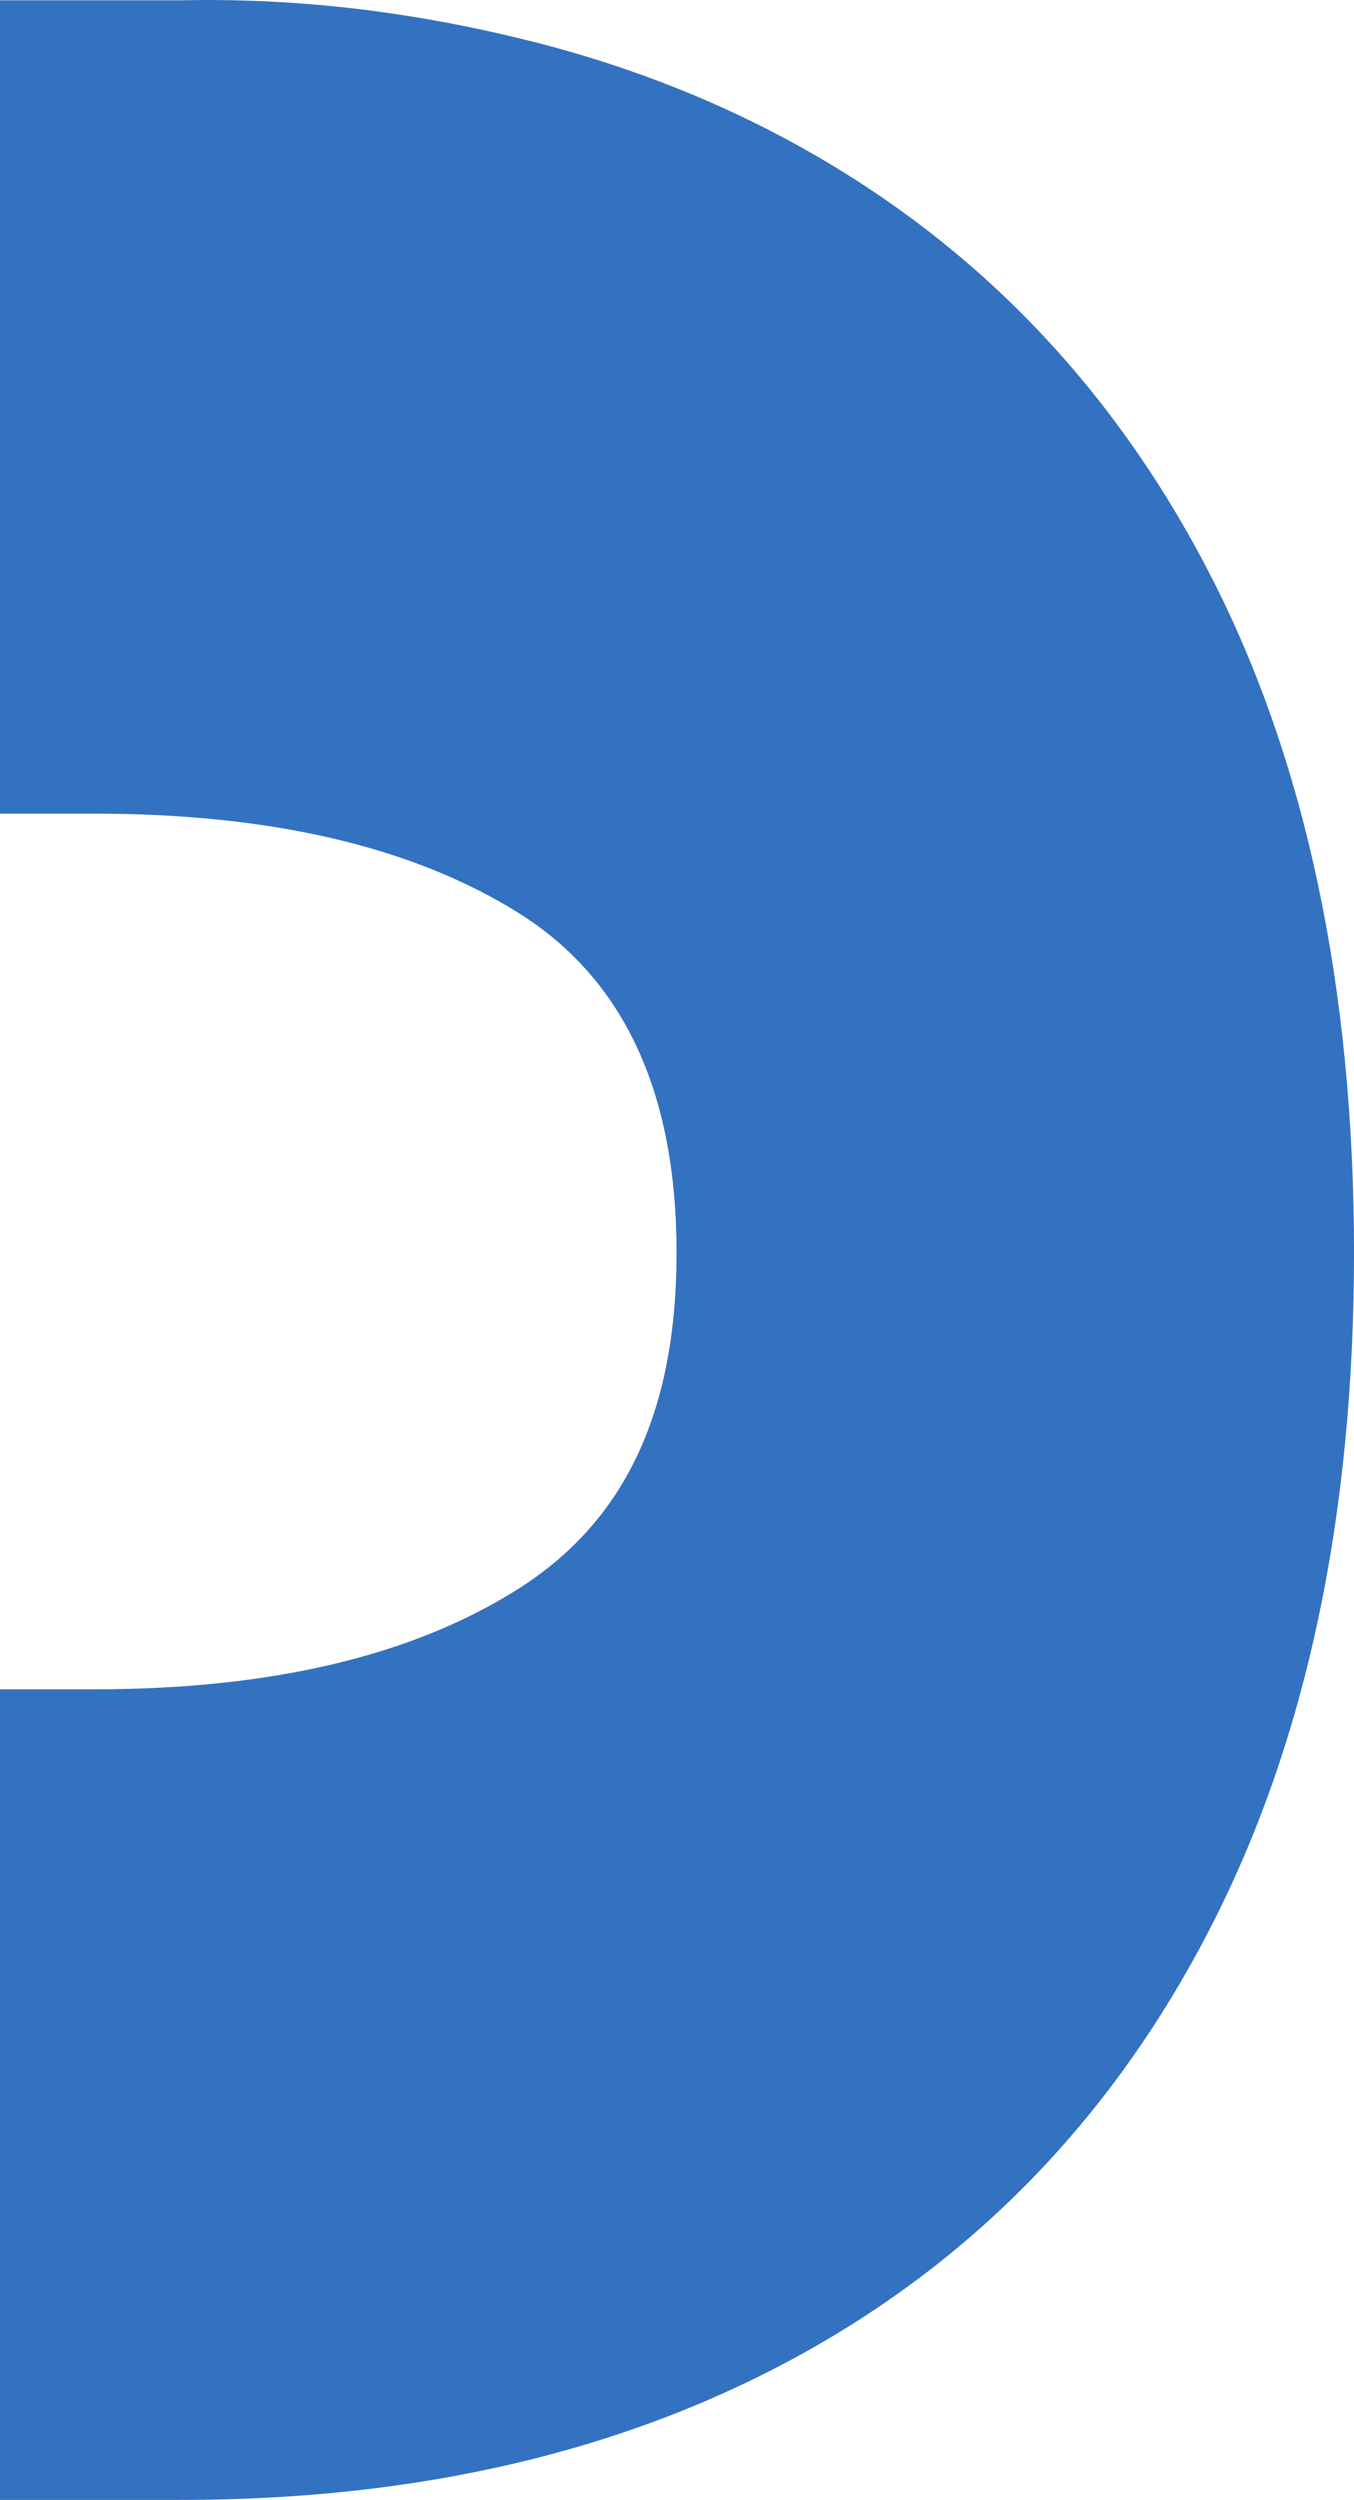<svg xmlns="http://www.w3.org/2000/svg" id="Camada_2" data-name="Camada 2" viewBox="0 0 164.77 304.09"><defs><style>      .cls-1 {        fill: #3371c1;      }    </style></defs><g id="Camada_1-2" data-name="Camada 1"><path class="cls-1" d="M147.29,69.95c-11.65-22.64-28.19-39.95-49.63-51.94-10.72-5.99-22.38-10.48-35-13.48C52.81,2.19,38.9-.33,21.98.04H0v98.93h11.43c21.54,0,38.74,4.02,51.61,12.04,12.86,8.03,19.29,21.82,19.29,41.39s-6.43,32.76-19.29,40.89c-12.87,8.14-30.07,12.2-51.61,12.2H0v98.6h21.98c29.02,0,54.25-5.93,75.68-17.8,21.44-11.88,37.98-29.13,49.63-51.78,11.65-22.64,17.48-50.01,17.48-82.11s-5.83-59.8-17.48-82.45Z"></path></g></svg>